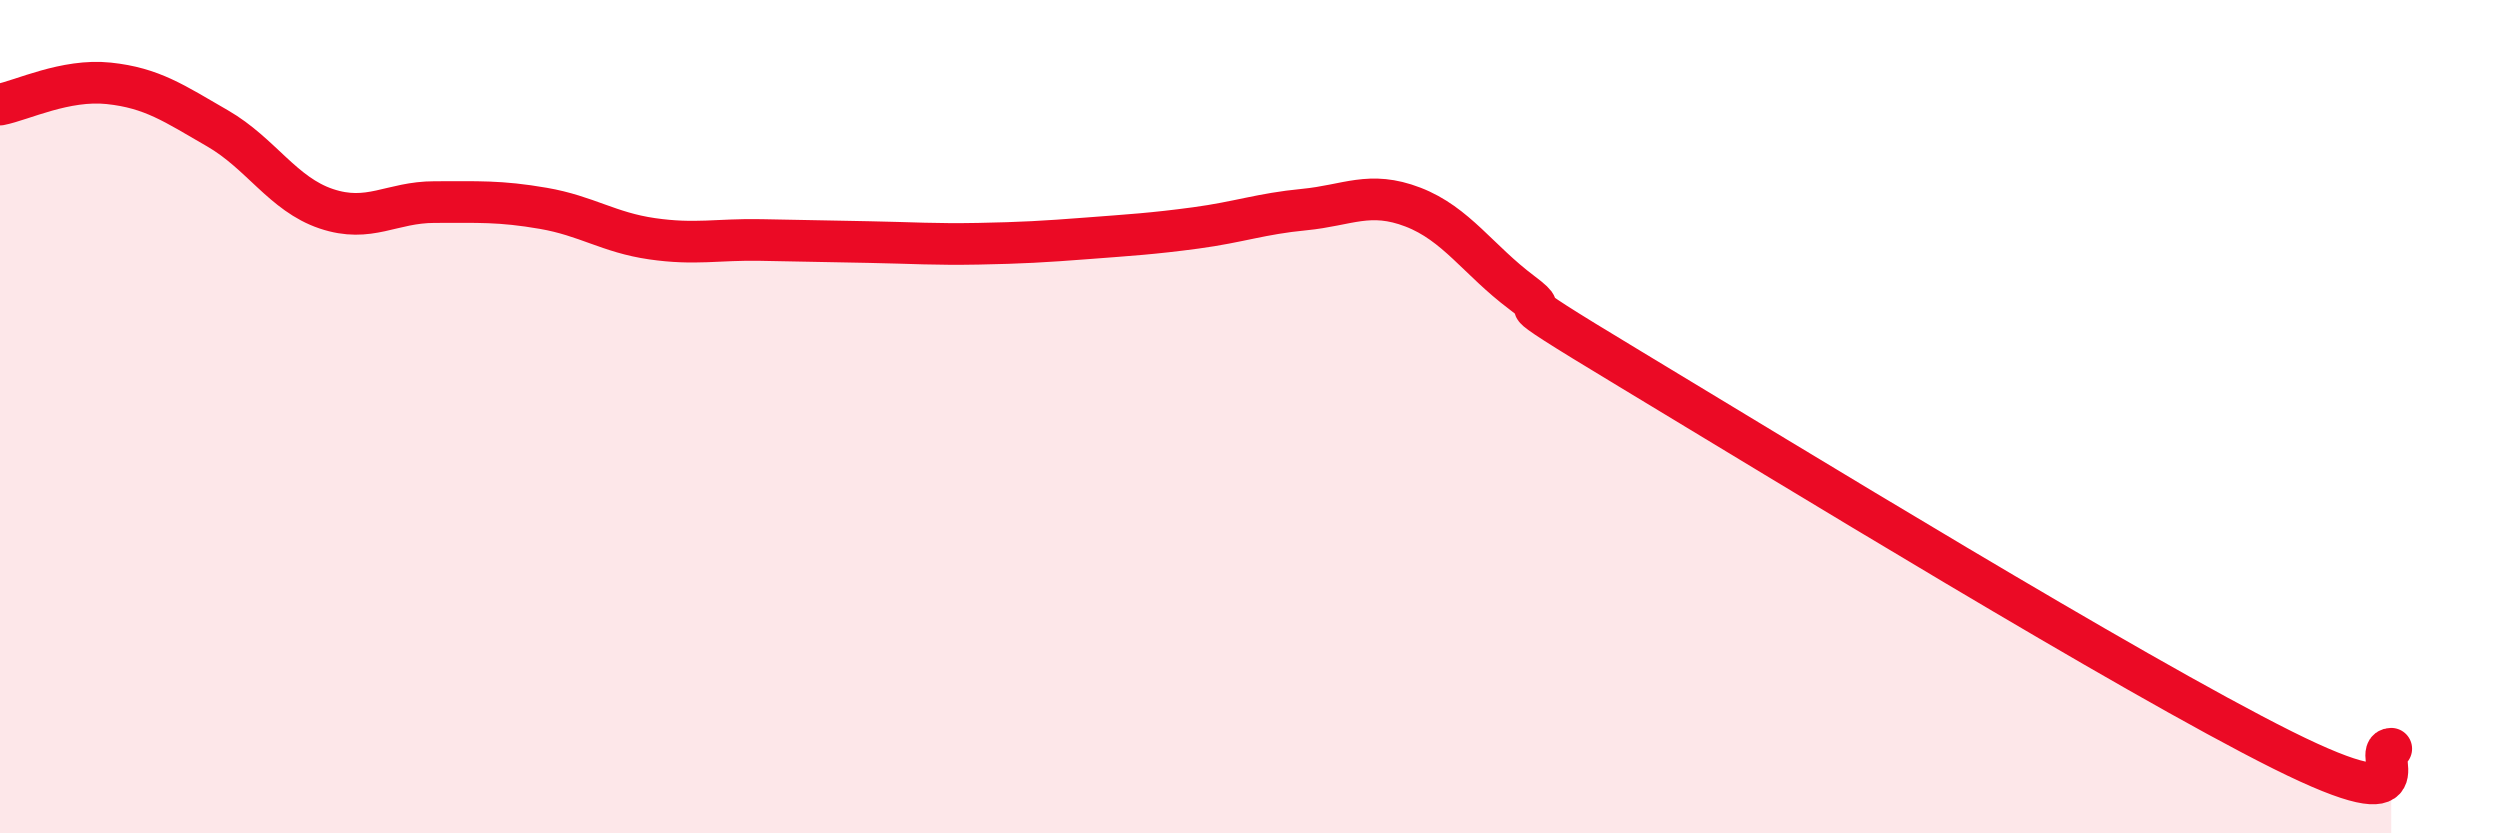 
    <svg width="60" height="20" viewBox="0 0 60 20" xmlns="http://www.w3.org/2000/svg">
      <path
        d="M 0,2.51 C 0.52,2.41 1.57,1.89 2.61,2 C 3.65,2.11 4.18,2.48 5.22,3.08 C 6.26,3.68 6.79,4.66 7.83,5.01 C 8.87,5.36 9.39,4.85 10.43,4.85 C 11.47,4.85 12,4.82 13.04,5 C 14.08,5.18 14.61,5.58 15.65,5.73 C 16.69,5.88 17.22,5.74 18.26,5.76 C 19.3,5.78 19.83,5.79 20.87,5.81 C 21.91,5.83 22.44,5.87 23.48,5.85 C 24.52,5.83 25.05,5.8 26.09,5.72 C 27.13,5.64 27.66,5.61 28.7,5.47 C 29.74,5.33 30.26,5.13 31.3,5.03 C 32.34,4.93 32.87,4.57 33.91,4.97 C 34.95,5.37 35.48,6.24 36.52,7.02 C 37.56,7.8 35.48,6.66 39.13,8.86 C 42.78,11.06 51.13,16.18 54.78,18 C 58.43,19.82 56.87,17.98 57.39,17.97L57.39 20L0 20Z"
        fill="#EB0A25"
        opacity="0.1"
        stroke-linecap="round"
        stroke-linejoin="round"
      />
      <path
        d="M 0,2.51 C 0.52,2.41 1.57,1.89 2.61,2 C 3.65,2.11 4.18,2.48 5.22,3.08 C 6.26,3.68 6.79,4.66 7.83,5.01 C 8.87,5.36 9.39,4.85 10.43,4.85 C 11.47,4.85 12,4.82 13.04,5 C 14.08,5.18 14.61,5.58 15.65,5.73 C 16.69,5.88 17.22,5.74 18.26,5.76 C 19.3,5.78 19.83,5.79 20.87,5.81 C 21.91,5.83 22.44,5.87 23.48,5.85 C 24.52,5.83 25.05,5.8 26.09,5.72 C 27.13,5.64 27.66,5.61 28.7,5.47 C 29.74,5.33 30.26,5.13 31.3,5.03 C 32.34,4.93 32.87,4.57 33.91,4.97 C 34.95,5.37 35.48,6.24 36.52,7.02 C 37.56,7.8 35.48,6.66 39.13,8.86 C 42.78,11.06 51.13,16.18 54.78,18 C 58.43,19.82 56.87,17.98 57.39,17.97"
        stroke="#EB0A25"
        stroke-width="1"
        fill="none"
        stroke-linecap="round"
        stroke-linejoin="round"
      />
    </svg>
  